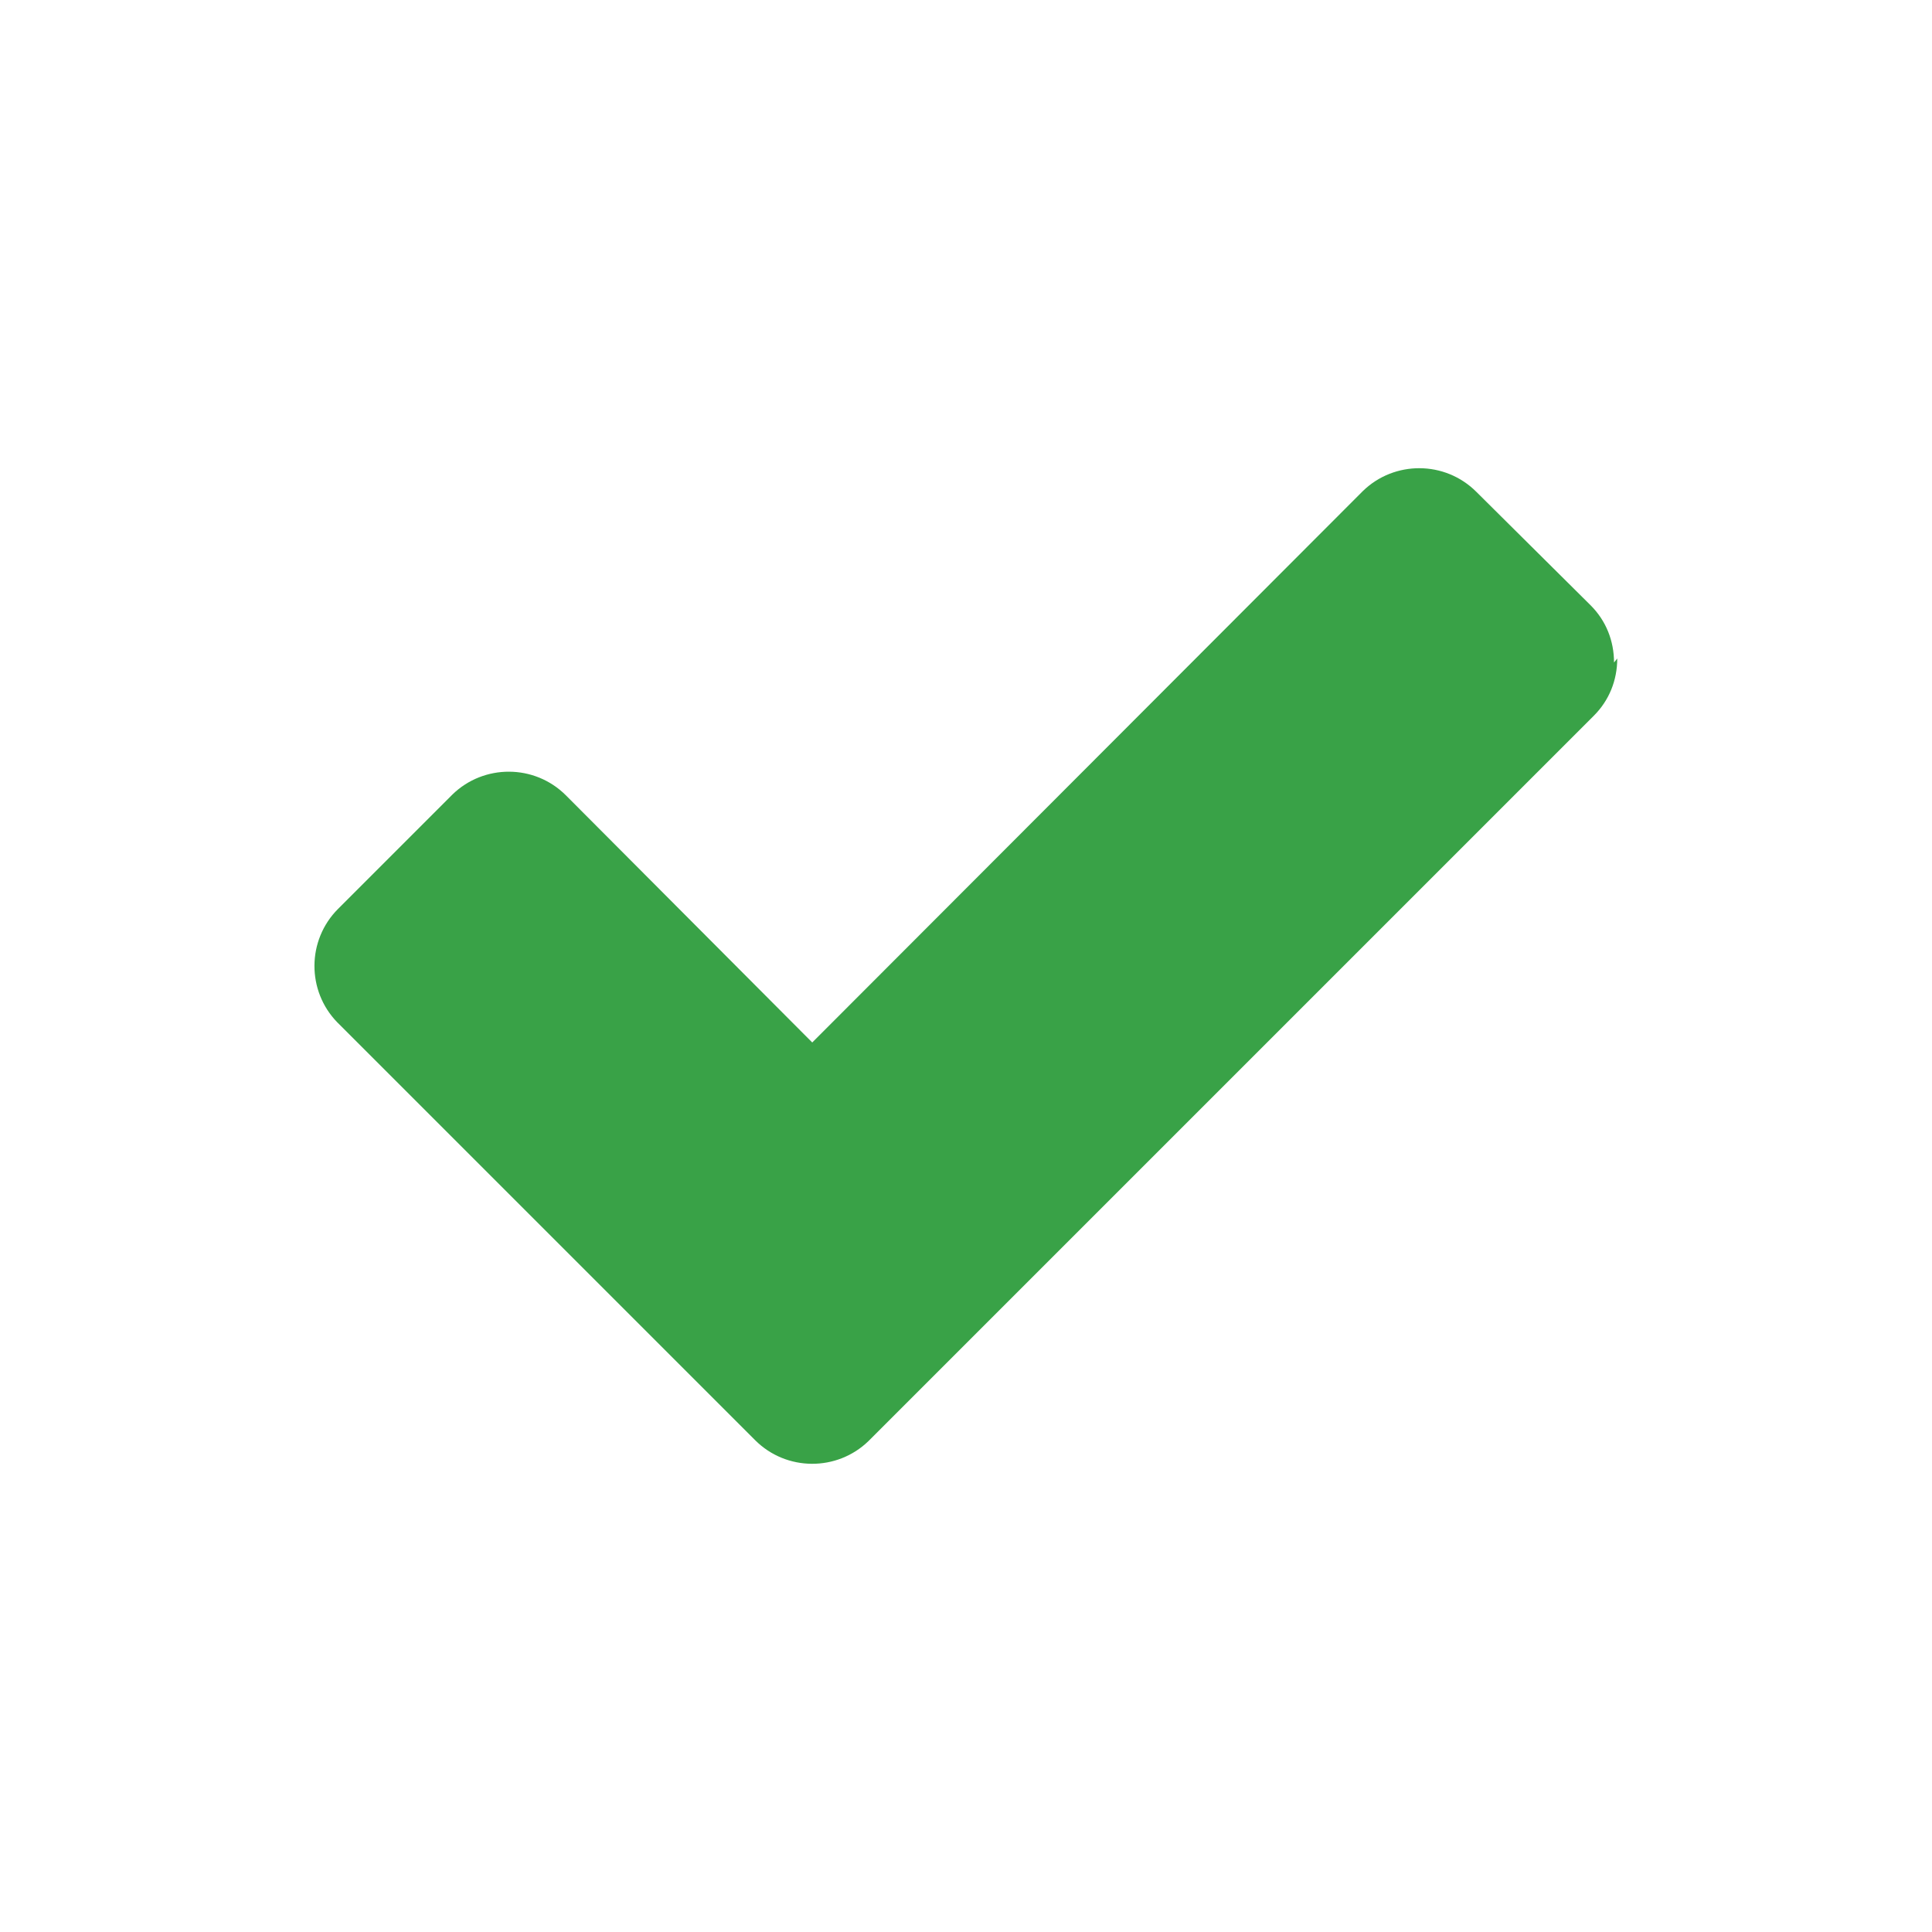 <?xml version="1.0" standalone="no"?>
<svg version="1.1" preserveAspectRatio="xMidYMid meet" viewBox="0 0 24 24" class="ng-element" data-id="8099ea521da44cd9ae93e65ce655d157" style="mix-blend-mode: normal; fill: rgb(57, 162, 71); width: 22px; height: 22px; filter: none;" xmlns="http://www.w3.org/2000/svg"><g><path xmlns:default="http://www.w3.org/2000/svg" id="ok" d="M20.05,8.23c0-0.27-0.1-0.52-0.29-0.71l-1.42-1.41c-0.39-0.39-1.02-0.39-1.41-0.01c0,0,0,0-0.01,0.01l-6.83,6.84  L7.03,9.88C6.64,9.49,6.01,9.49,5.62,9.87c0,0,0,0-0.01,0.01L4.2,11.29c-0.39,0.39-0.39,1.02-0.01,1.41c0,0,0,0,0.01,0.01l5.18,5.18  c0.39,0.39,1.02,0.39,1.41,0.01c0,0,0,0,0.01-0.01l9-9c0.19-0.19,0.29-0.44,0.29-0.71l0,0L20.05,8.23z" style="fill: rgb(57, 162, 71);"/></g></svg>